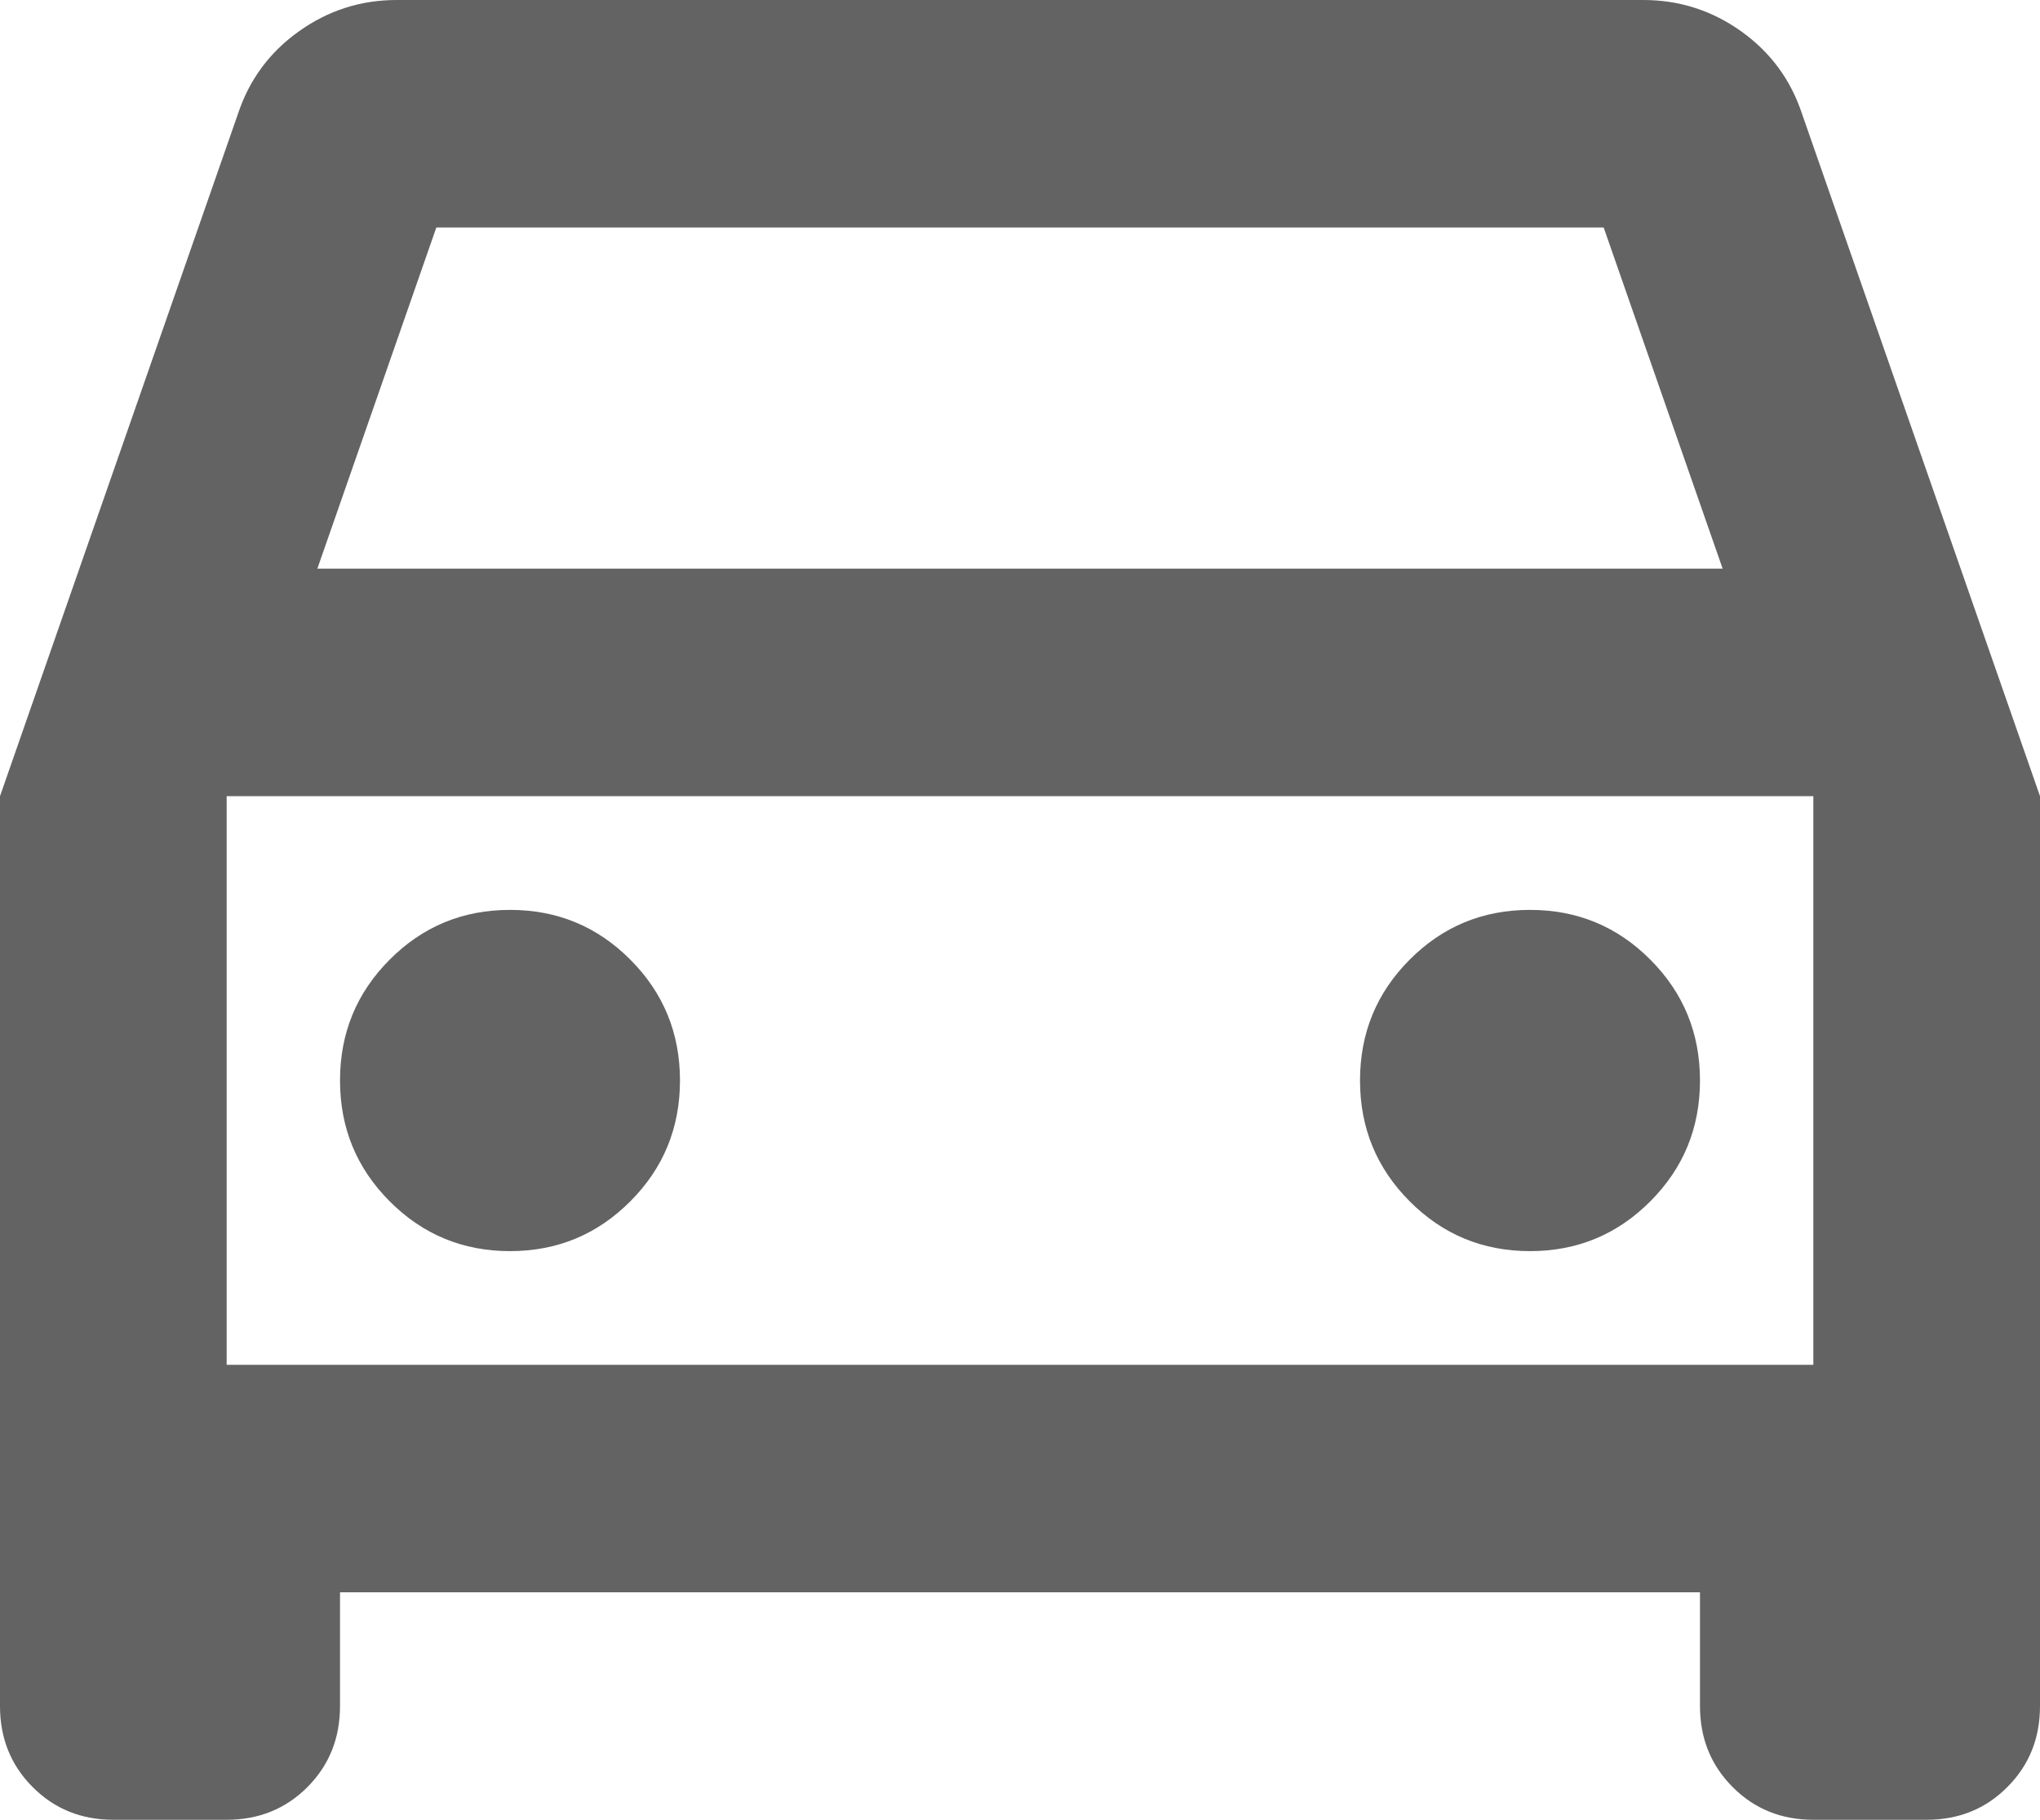 <svg width="37" height="33" viewBox="0 0 37 33" fill="none" xmlns="http://www.w3.org/2000/svg">
<path d="M6.167 28.875V30.938C6.167 31.522 5.97 32.011 5.577 32.406C5.182 32.802 4.694 33 4.111 33H2.056C1.473 33 0.985 32.802 0.592 32.406C0.197 32.011 0 31.522 0 30.938V14.438L4.317 2.062C4.522 1.444 4.891 0.945 5.423 0.567C5.953 0.189 6.544 0 7.194 0H29.806C30.456 0 31.048 0.189 31.579 0.567C32.11 0.945 32.478 1.444 32.683 2.062L37 14.438V30.938C37 31.522 36.803 32.011 36.408 32.406C36.015 32.802 35.527 33 34.944 33H32.889C32.306 33 31.819 32.802 31.425 32.406C31.031 32.011 30.833 31.522 30.833 30.938V28.875H6.167ZM5.756 10.312H31.244L29.086 4.125H7.914L5.756 10.312ZM9.25 22.688C10.107 22.688 10.834 22.386 11.433 21.784C12.033 21.183 12.333 20.453 12.333 19.594C12.333 18.734 12.033 18.004 11.433 17.403C10.834 16.801 10.107 16.5 9.25 16.5C8.394 16.5 7.666 16.801 7.067 17.403C6.467 18.004 6.167 18.734 6.167 19.594C6.167 20.453 6.467 21.183 7.067 21.784C7.666 22.386 8.394 22.688 9.25 22.688ZM27.75 22.688C28.607 22.688 29.334 22.386 29.933 21.784C30.533 21.183 30.833 20.453 30.833 19.594C30.833 18.734 30.533 18.004 29.933 17.403C29.334 16.801 28.607 16.5 27.75 16.5C26.893 16.5 26.166 16.801 25.567 17.403C24.967 18.004 24.667 18.734 24.667 19.594C24.667 20.453 24.967 21.183 25.567 21.784C26.166 22.386 26.893 22.688 27.75 22.688ZM4.111 24.75H32.889V14.438H4.111V24.75Z" fill="#636363"/>
</svg>
